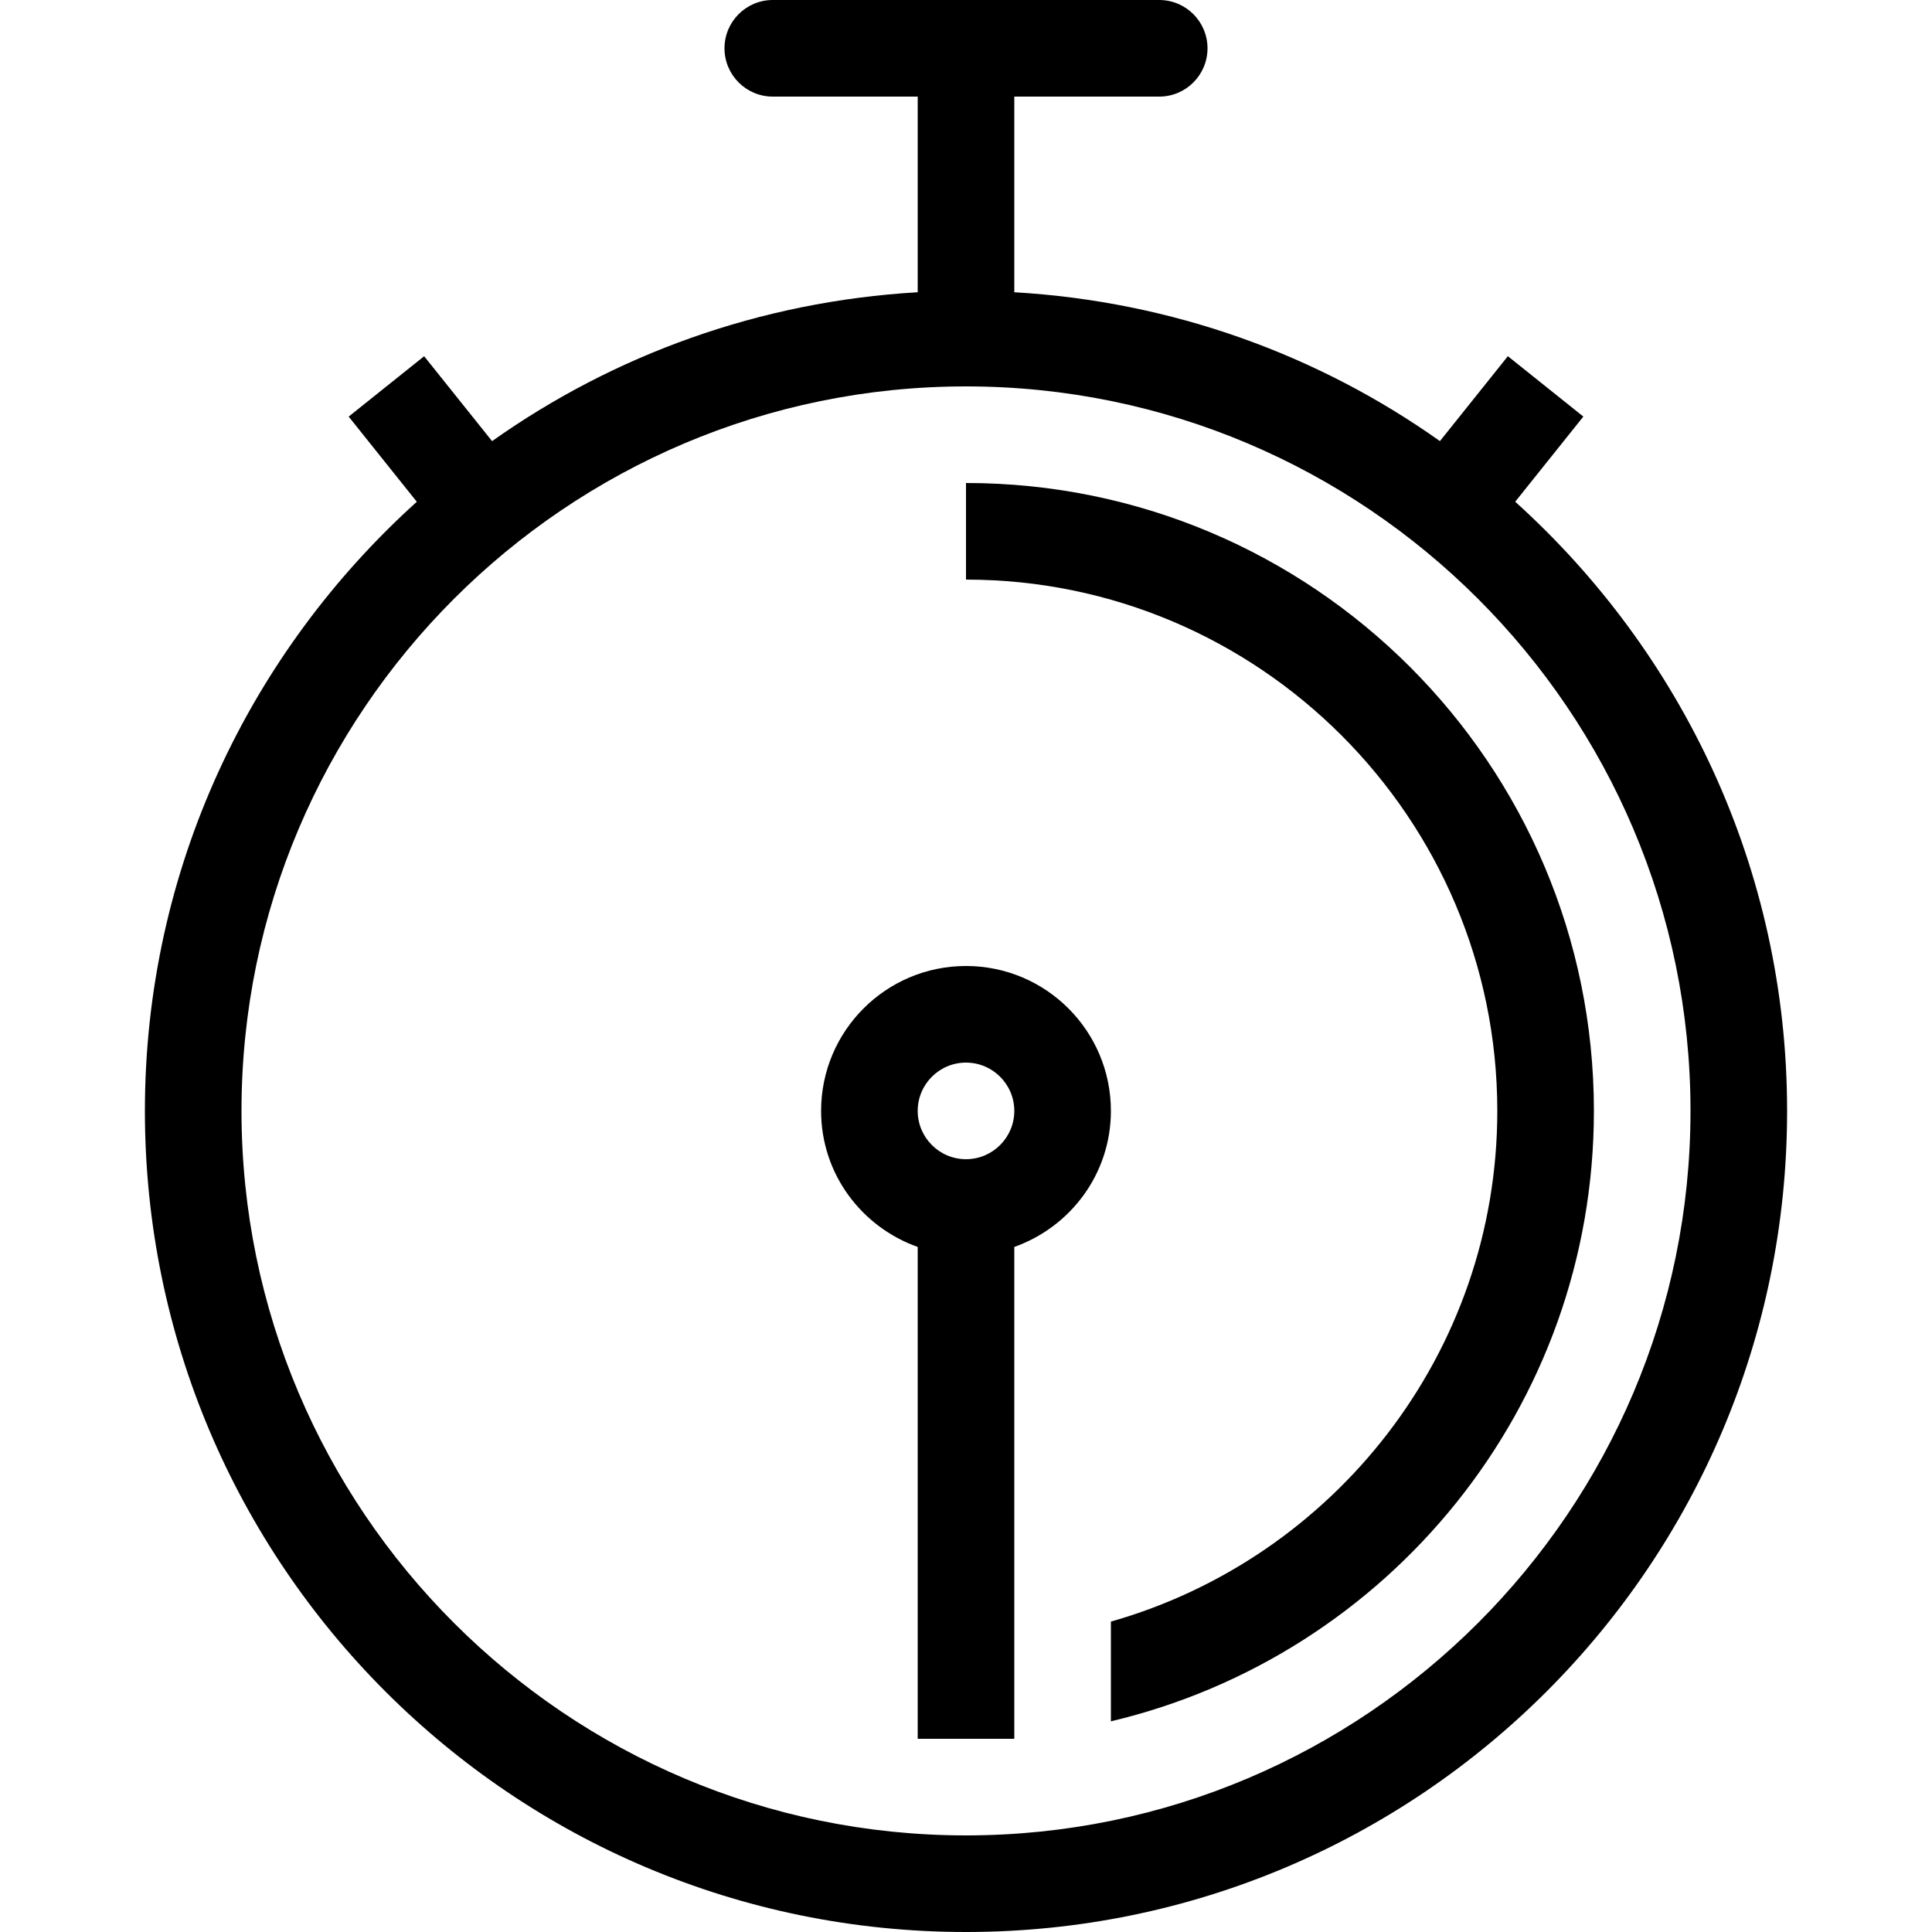 <?xml version="1.0" encoding="iso-8859-1"?>
<!-- Uploaded to: SVG Repo, www.svgrepo.com, Generator: SVG Repo Mixer Tools -->
<svg fill="#000000" height="800px" width="800px" version="1.1" id="Layer_1" xmlns="http://www.w3.org/2000/svg" xmlns:xlink="http://www.w3.org/1999/xlink" 
	 viewBox="0 0 512 512" xml:space="preserve">
<g>
	<g>
		<path d="M401.545,132.966l18.057-22.571l-20.002-16l-18.005,22.502c-32.222-22.844-70.895-37.009-112.794-39.45V25.6h38.4
			c7.074,0,12.8-5.726,12.8-12.8C320,5.726,314.274,0,307.2,0H204.8C197.726,0,192,5.726,192,12.8c0,7.074,5.726,12.8,12.8,12.8
			h38.4v51.849c-41.899,2.441-80.572,16.614-112.794,39.458l-18.005-22.502l-20.002,16l18.057,22.571
			C66.313,172.792,38.4,230.263,38.4,294.4C38.4,414.575,135.825,512,256,512s217.6-97.425,217.6-217.6
			C473.6,230.263,445.688,172.792,401.545,132.966z M256,486.4c-105.865,0-192-86.135-192-192s86.135-192,192-192
			s192,86.135,192,192S361.865,486.4,256,486.4z"/>
	</g>
</g>
<g>
	<g>
		<path d="M256,256c-21.205,0-38.4,17.195-38.4,38.4c0,16.691,10.718,30.763,25.6,36.053V460.8h25.6V330.453
			c14.882-5.291,25.6-19.354,25.6-36.053C294.4,273.195,277.205,256,256,256z M256,307.2c-7.057,0-12.8-5.743-12.8-12.8
			s5.743-12.8,12.8-12.8c7.057,0,12.8,5.743,12.8,12.8S263.057,307.2,256,307.2z"/>
	</g>
</g>
<g>
	<g>
		<path d="M256,128v25.6c77.636,0,140.8,63.164,140.8,140.8c0,64.316-43.392,118.571-102.4,135.339v26.428
			c73.353-17.357,128-83.106,128-161.766C422.4,202.496,347.904,128,256,128z"/>
	</g>
</g>
</svg>